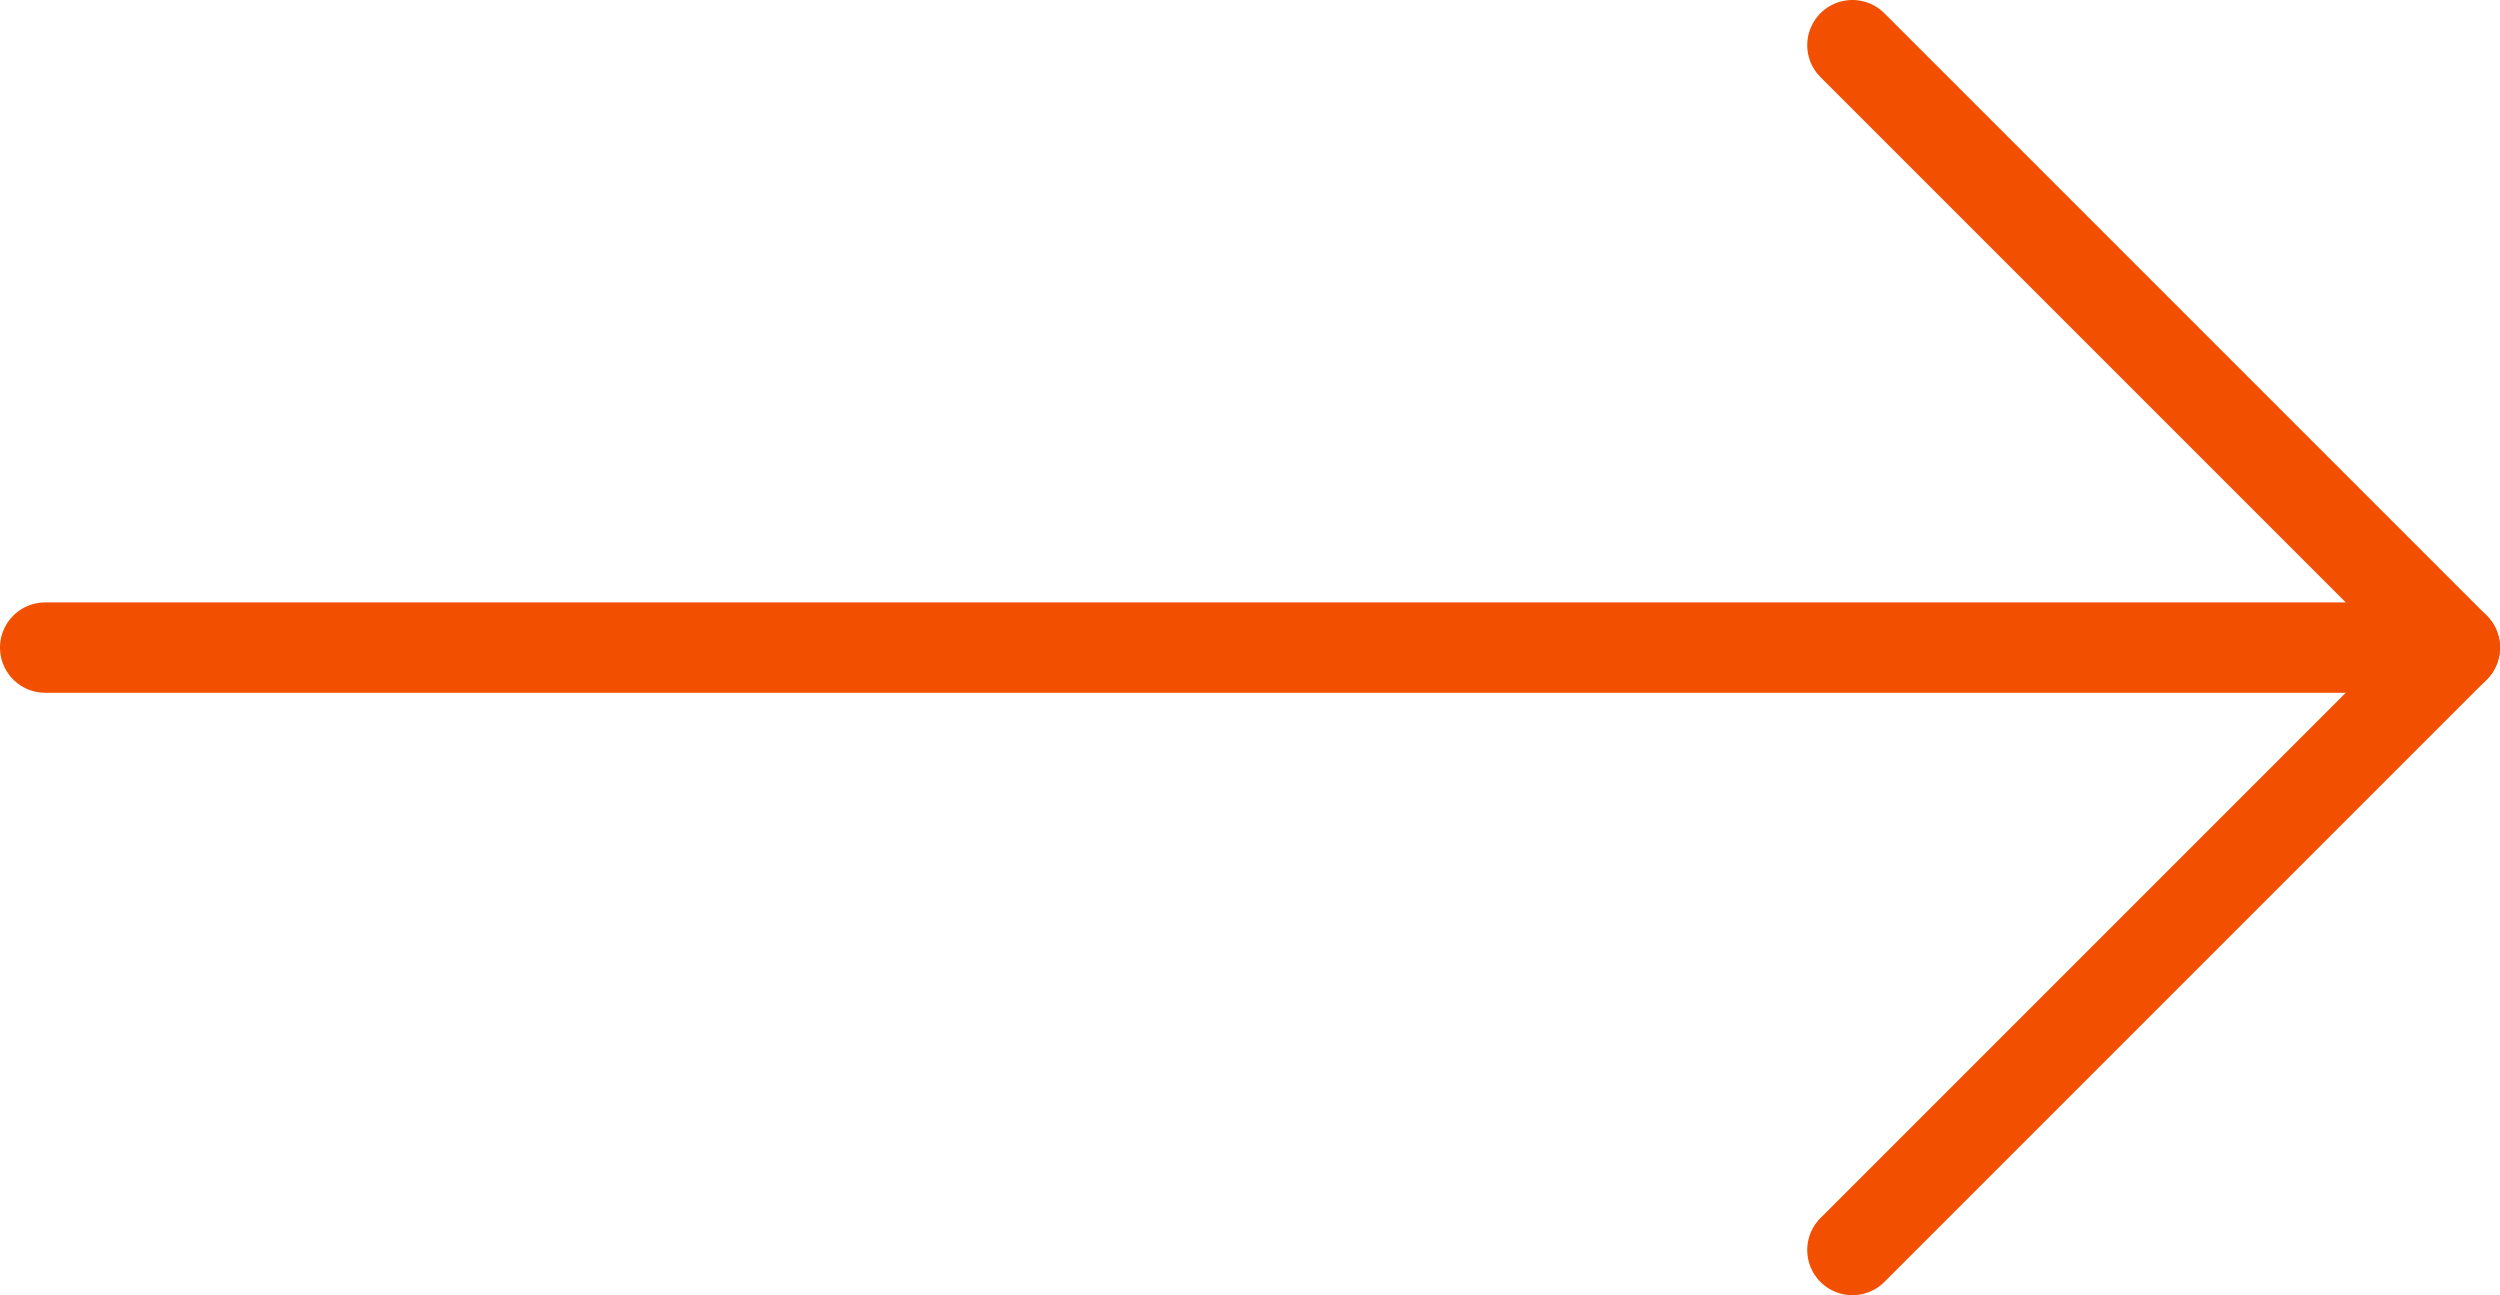 <?xml version="1.0" encoding="UTF-8"?><svg id="Vrstva_1" xmlns="http://www.w3.org/2000/svg" viewBox="0 0 41.5 21.5"><defs><style>.cls-1{fill:none;stroke:#f24f00;stroke-linecap:round;stroke-linejoin:round;stroke-width:1.5px;}</style></defs><line class="cls-1" x1=".75" y1="10.75" x2="40.75" y2="10.75"/><polyline class="cls-1" points="30.75 .75 40.75 10.75 30.75 20.75"/></svg>